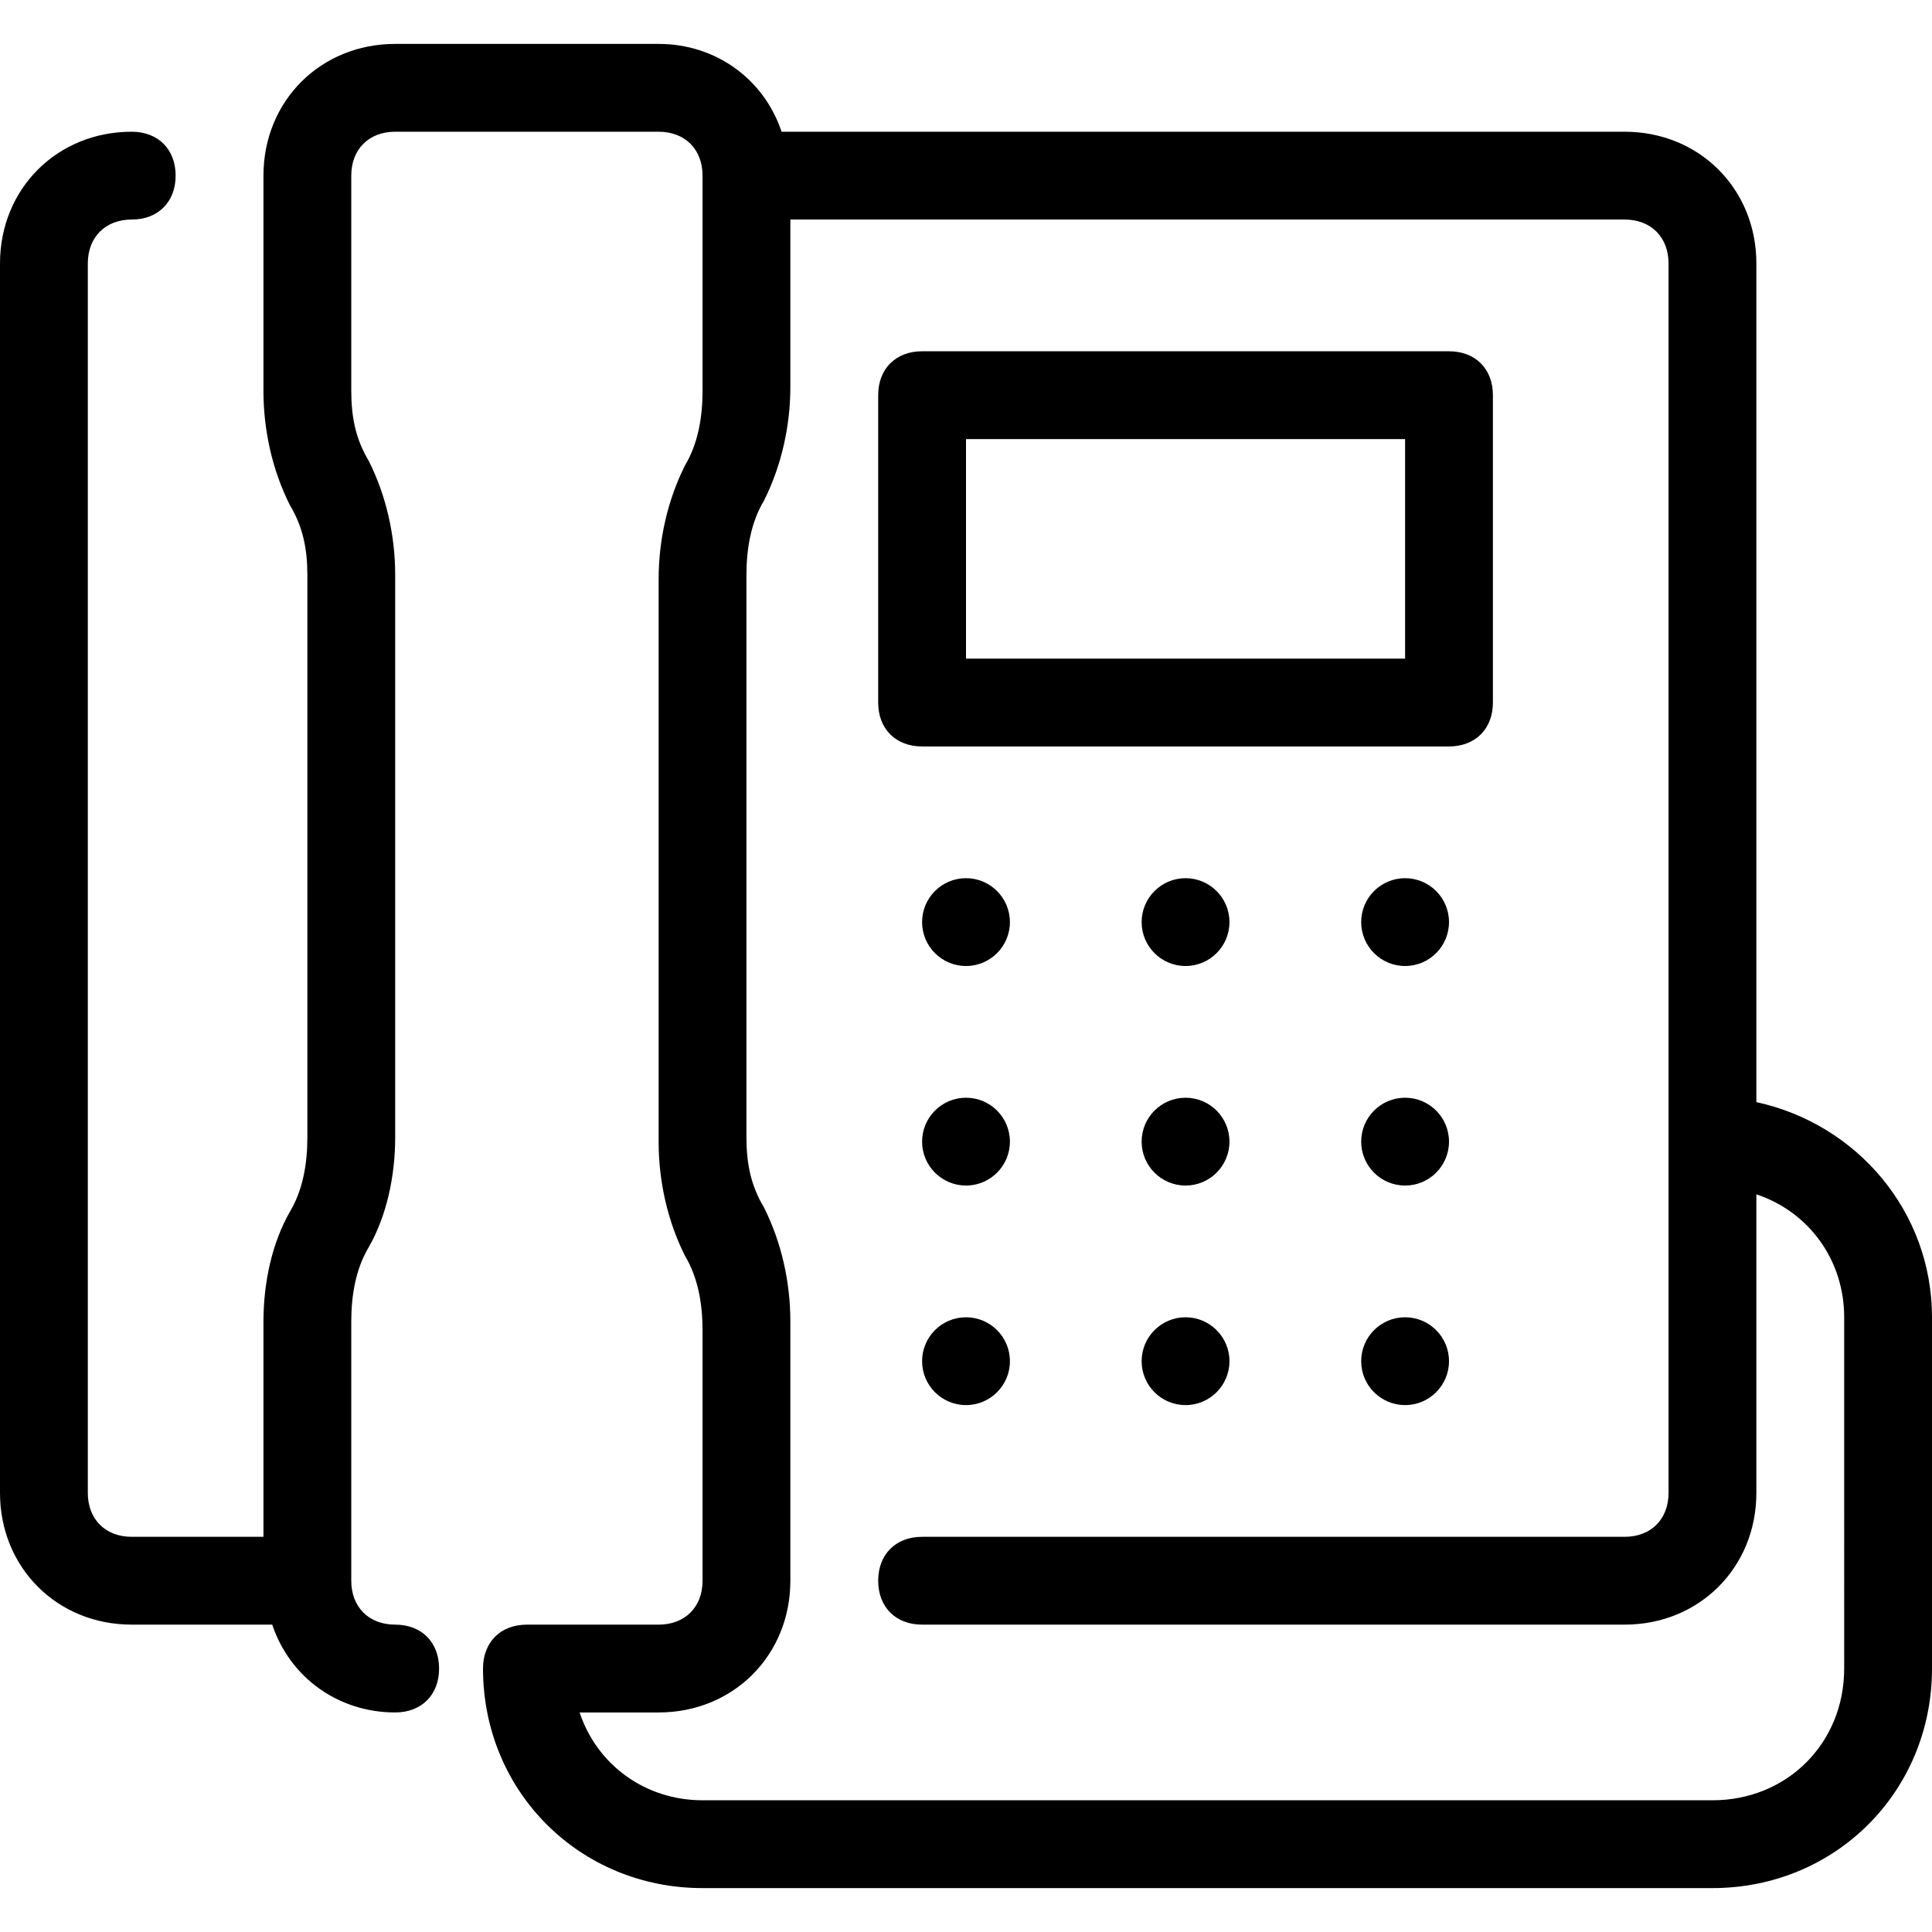 <?xml version="1.0" encoding="iso-8859-1"?>
<!-- Uploaded to: SVG Repo, www.svgrepo.com, Generator: SVG Repo Mixer Tools -->
<svg fill="#000000" height="800px" width="800px" version="1.1" id="Layer_1" xmlns="http://www.w3.org/2000/svg" xmlns:xlink="http://www.w3.org/1999/xlink" 
	 viewBox="0 0 512 512" xml:space="preserve">
<g>
	<g>
		<circle cx="256" cy="244.364" r="11.636"/>
	</g>
</g>
<g>
	<g>
		<circle cx="314.182" cy="244.364" r="11.636"/>
	</g>
</g>
<g>
	<g>
		<circle cx="372.364" cy="244.364" r="11.636"/>
	</g>
</g>
<g>
	<g>
		<circle cx="256" cy="302.545" r="11.636"/>
	</g>
</g>
<g>
	<g>
		<circle cx="314.182" cy="302.545" r="11.636"/>
	</g>
</g>
<g>
	<g>
		<circle cx="372.364" cy="302.545" r="11.636"/>
	</g>
</g>
<g>
	<g>
		<circle cx="256" cy="360.727" r="11.636"/>
	</g>
</g>
<g>
	<g>
		<circle cx="314.182" cy="360.727" r="11.636"/>
	</g>
</g>
<g>
	<g>
		<circle cx="372.364" cy="360.727" r="11.636"/>
	</g>
</g>
<g>
	<g>
		<path d="M384,93.091H244.364c-6.982,0-11.636,4.655-11.636,11.636v81.455c0,6.982,4.655,11.636,11.636,11.636H384
			c6.982,0,11.636-4.655,11.636-11.636v-81.455C395.636,97.745,390.982,93.091,384,93.091z M372.364,174.545H256v-58.182h116.364
			V174.545z"/>
	</g>
</g>
<g>
	<g>
		<path d="M465.455,292.073V69.818c0-19.782-15.127-34.909-34.909-34.909H207.127c-4.655-13.964-17.455-23.273-32.582-23.273
			h-69.818c-19.782,0-34.909,15.127-34.909,34.909v57.018c0,10.473,2.327,20.945,6.982,30.255
			c3.491,5.818,4.655,11.636,4.655,18.618v148.945c0,6.982-1.164,13.964-4.655,19.782c-4.655,8.145-6.982,18.618-6.982,29.091
			v57.018H34.909c-6.982,0-11.636-4.655-11.636-11.636V69.818c0-6.982,4.655-11.636,11.636-11.636
			c6.982,0,11.636-4.655,11.636-11.636s-4.655-11.636-11.636-11.636C15.127,34.909,0,50.036,0,69.818v325.818
			c0,19.782,15.127,34.909,34.909,34.909h37.236c4.655,13.964,17.455,23.273,32.582,23.273c6.982,0,11.636-4.655,11.636-11.636
			s-4.655-11.636-11.636-11.636s-11.636-4.655-11.636-11.636v-68.655c0-6.982,1.164-13.964,4.655-19.782
			c4.655-8.145,6.982-18.618,6.982-29.091V152.436c0-10.473-2.327-20.945-6.982-30.255c-3.491-5.818-4.655-11.636-4.655-18.618
			V46.545c0-6.982,4.655-11.636,11.636-11.636h69.818c6.982,0,11.636,4.655,11.636,11.636v57.018c0,6.982-1.164,13.964-4.655,19.782
			c-4.655,9.309-6.982,19.782-6.982,30.255v148.946c0,10.473,2.327,20.945,6.982,30.255c3.491,5.818,4.655,12.8,4.655,19.782v66.327
			c0,6.982-4.655,11.636-11.636,11.636h-34.909c-6.982,0-11.636,4.655-11.636,11.636c0,32.582,25.6,58.182,58.182,58.182h267.636
			c32.582,0,58.182-25.6,58.182-58.182v-93.091C512,321.164,492.218,297.891,465.455,292.073z M488.727,442.182
			c0,19.782-15.127,34.909-34.909,34.909H186.182c-15.127,0-27.927-9.309-32.582-23.273h20.945
			c19.782,0,34.909-15.127,34.909-34.909v-68.655c0-10.473-2.327-20.945-6.982-30.255c-3.491-5.818-4.655-11.636-4.655-18.618
			V152.436c0-6.982,1.164-13.964,4.655-19.782c4.655-9.309,6.982-19.782,6.982-30.255V58.182h221.091
			c6.982,0,11.636,4.655,11.636,11.636v325.818c0,6.982-4.655,11.636-11.636,11.636H244.364c-6.982,0-11.636,4.655-11.636,11.636
			s4.655,11.636,11.636,11.636h186.182c19.782,0,34.909-15.127,34.909-34.909v-79.127c13.964,4.655,23.273,17.455,23.273,32.582
			V442.182z"/>
	</g>
</g>
</svg>